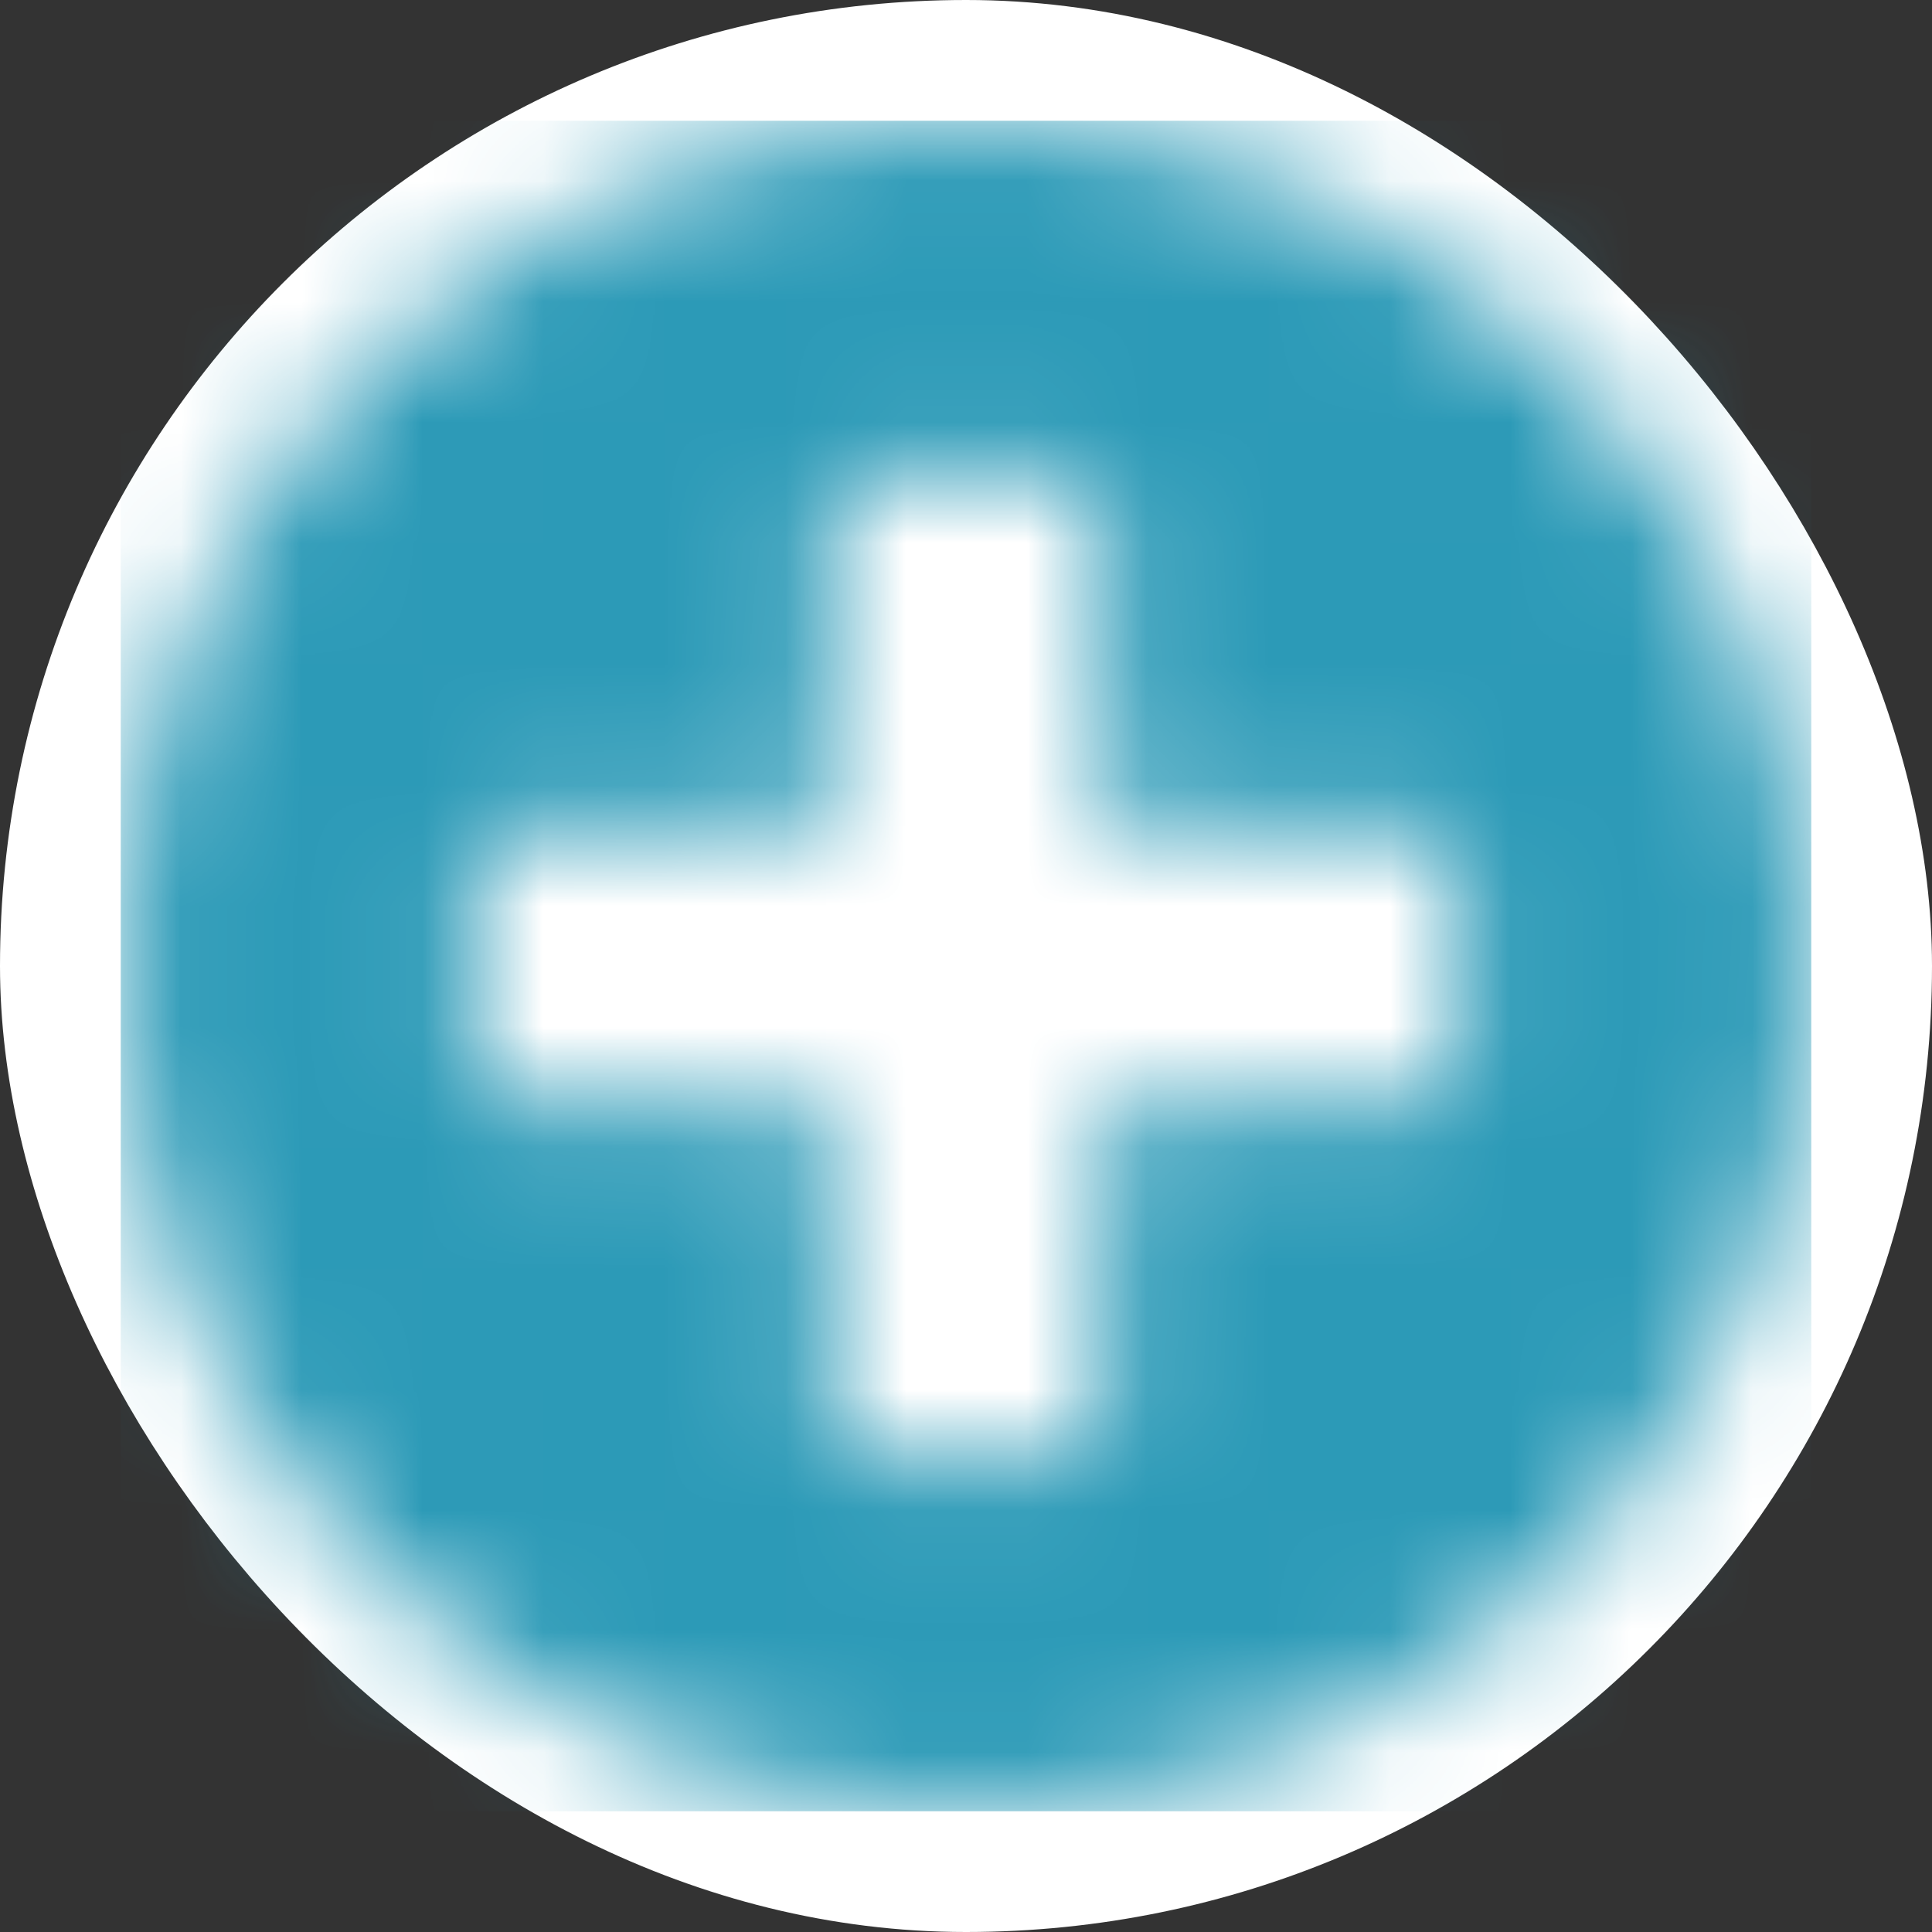 <?xml version="1.0" encoding="UTF-8"?>
<svg width="16px" height="16px" viewBox="0 0 16 16" version="1.1" xmlns="http://www.w3.org/2000/svg" xmlns:xlink="http://www.w3.org/1999/xlink">
    <rect x="0" y="0" width="16" height="16" fill="#333333" stroke="none"/>
    <title>Artboard</title>
    <defs>
        <path d="M7,0 C3.133,0 0,3.133 0,7 C0,10.867 3.133,14 7,14 C10.867,14 14,10.867 14,7 C14,3.133 10.867,0 7,0 Z M11.065,7.79 C11.065,7.977 10.912,8.129 10.726,8.129 L8.129,8.129 L8.129,10.726 C8.129,10.912 7.977,11.065 7.79,11.065 L6.21,11.065 C6.023,11.065 5.871,10.912 5.871,10.726 L5.871,8.129 L3.274,8.129 C3.088,8.129 2.935,7.977 2.935,7.79 L2.935,6.21 C2.935,6.023 3.088,5.871 3.274,5.871 L5.871,5.871 L5.871,3.274 C5.871,3.088 6.023,2.935 6.21,2.935 L7.79,2.935 C7.977,2.935 8.129,3.088 8.129,3.274 L8.129,5.871 L10.726,5.871 C10.912,5.871 11.065,6.023 11.065,6.21 L11.065,7.79 Z" id="path-1"></path>
    </defs>
    <g id="Artboard" stroke="none" stroke-width="1" fill="none" fill-rule="evenodd">
        <g id="Padding-Group-2">
            <rect id="Background" stroke="#FFFFFF" fill="#FFFFFF" fill-rule="nonzero" x="0.5" y="0.5" width="15" height="15" rx="7.5"></rect>
            <g id="Group-Clipped" transform="translate(1, 1)">
                <mask id="mask-2" fill="white">
                    <use xlink:href="#path-1"></use>
                </mask>
                <g id="path-2"></g>
                <g id="Group" mask="url(#mask-2)" fill="#2C9AB7" fill-rule="nonzero">
                    <g id="🎨-color">
                        <rect id="Blue" x="0" y="0" width="14" height="14"></rect>
                    </g>
                </g>
            </g>
        </g>
    </g>
</svg>